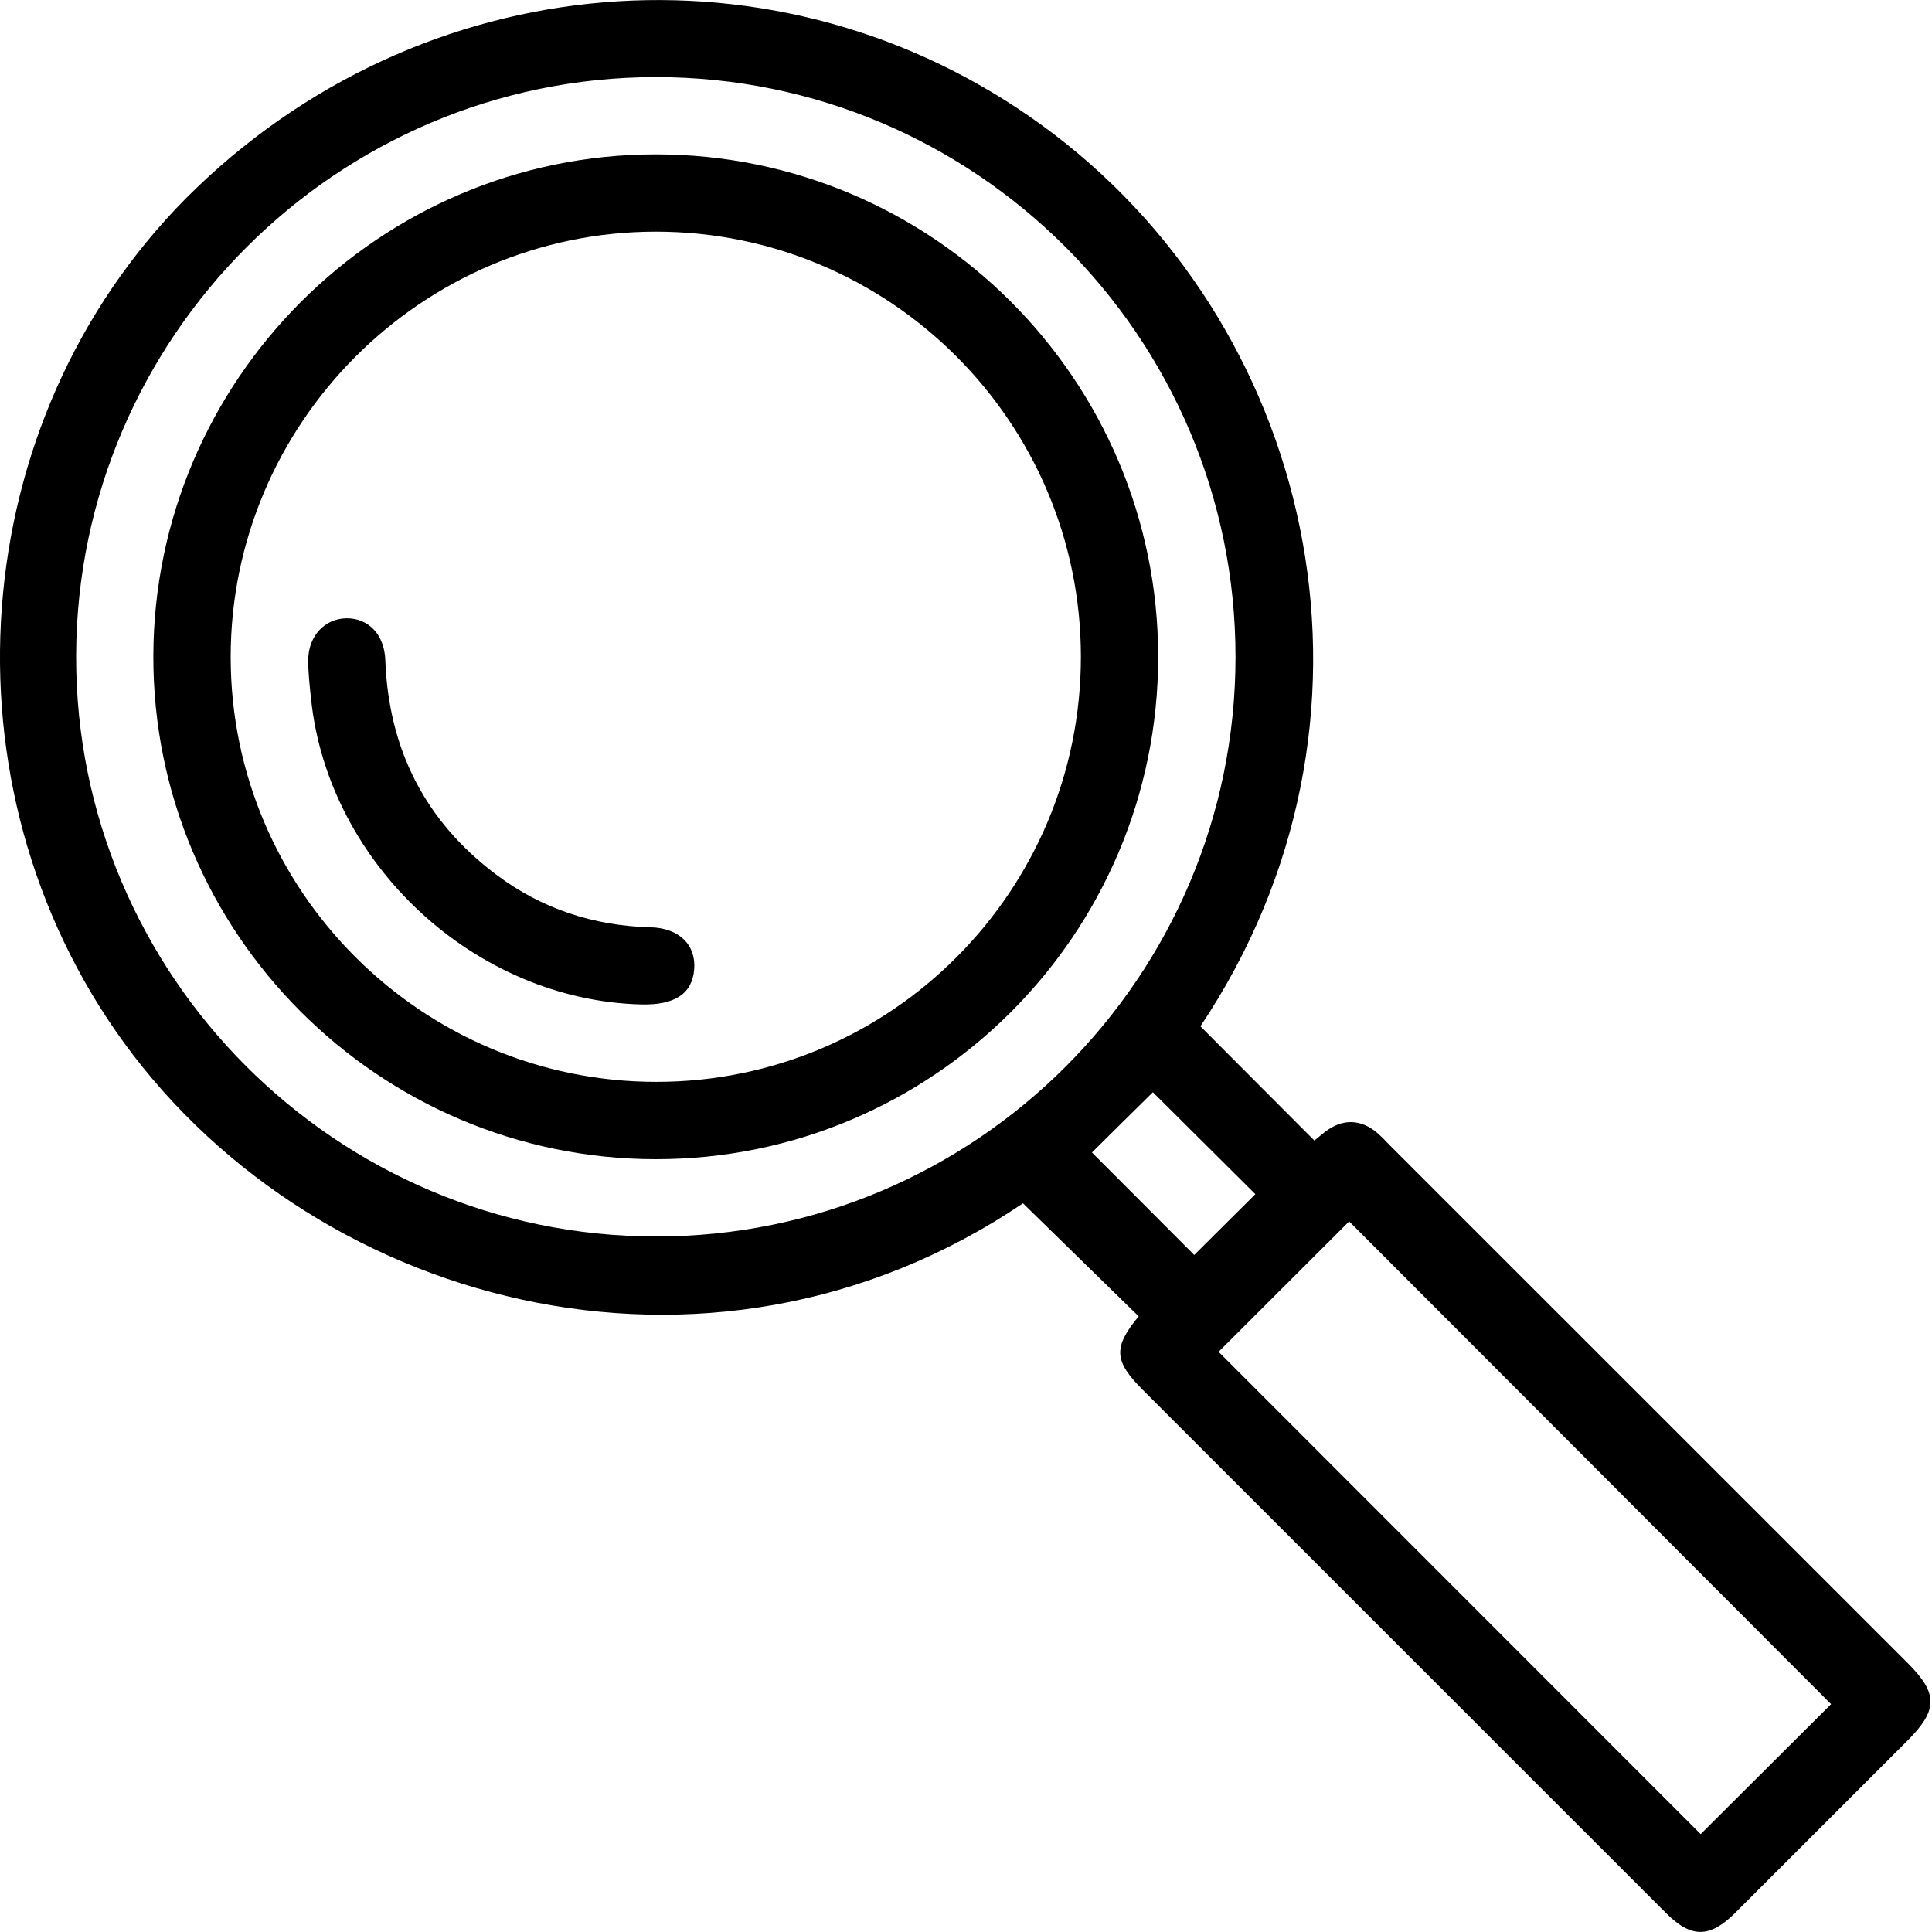 <?xml version="1.0" encoding="utf-8"?>
<!-- Generator: Adobe Illustrator 16.0.0, SVG Export Plug-In . SVG Version: 6.00 Build 0)  -->
<!DOCTYPE svg PUBLIC "-//W3C//DTD SVG 1.1//EN" "http://www.w3.org/Graphics/SVG/1.1/DTD/svg11.dtd">
<svg version="1.1" id="圖層_1" xmlns="http://www.w3.org/2000/svg" xmlns:xlink="http://www.w3.org/1999/xlink" x="0px" y="0px"
	 width="30px" height="30px" viewBox="0 0 30 30" enable-background="new 0 0 30 30" xml:space="preserve">
<path fill-rule="evenodd" clip-rule="evenodd" d="M18.64,15.936c0.596,0.597,1.173,1.176,1.769,1.774
	c0.051-0.041,0.109-0.089,0.168-0.136c0.27-0.208,0.56-0.2,0.817,0.025c0.067,0.059,0.129,0.125,0.191,0.189
	c2.681,2.68,5.361,5.359,8.041,8.039c0.47,0.471,0.468,0.727-0.009,1.204c-0.892,0.892-1.781,1.782-2.673,2.672
	c-0.395,0.393-0.684,0.395-1.075,0.002c-2.709-2.707-5.417-5.415-8.125-8.124c-0.449-0.448-0.459-0.66-0.063-1.141
	c-0.596-0.583-1.192-1.165-1.796-1.755c-4.907,3.314-11.159,1.565-14.096-2.686C-1.005,11.957-0.486,6.31,3.06,2.91
	c3.701-3.548,9.294-3.884,13.307-0.825C20.475,5.216,21.795,11.22,18.64,15.936z M19.185,10.199c0-4.967-4.042-9.006-9.006-9.002
	c-4.946,0.004-8.985,4.04-8.997,8.989c-0.011,4.956,4.034,9.008,8.998,9.014C15.146,19.206,19.185,15.168,19.185,10.199z
	 M18.922,20.991c2.487,2.488,4.993,4.994,7.486,7.489c0.679-0.675,1.375-1.37,2.025-2.018c-2.498-2.502-5.006-5.015-7.483-7.496
	C20.285,19.63,19.595,20.319,18.922,20.991z M17.902,16.96c-0.322,0.317-0.641,0.632-0.946,0.936
	c0.526,0.527,1.069,1.07,1.588,1.591c0.306-0.304,0.628-0.624,0.949-0.944C18.971,18.023,18.432,17.487,17.902,16.96z"/>
<path fill-rule="evenodd" clip-rule="evenodd" d="M17.984,10.2c0,4.307-3.5,7.804-7.806,7.8c-4.301-0.005-7.807-3.519-7.797-7.815
	c0.01-4.287,3.513-7.786,7.797-7.788C14.482,2.394,17.984,5.895,17.984,10.2z M16.784,10.195c-0.002-3.641-2.963-6.599-6.603-6.598
	C6.55,3.599,3.58,6.572,3.582,10.206c0.002,3.634,2.971,6.594,6.61,6.593C13.832,16.799,16.786,13.838,16.784,10.195z"/>
<path fill-rule="evenodd" clip-rule="evenodd" d="M9.961,15.597c-2.579-0.063-4.862-2.173-5.131-4.744
	c-0.021-0.199-0.044-0.398-0.044-0.598c0-0.378,0.256-0.651,0.595-0.654c0.343-0.003,0.587,0.255,0.602,0.645
	c0.05,1.383,0.615,2.503,1.722,3.335c0.707,0.531,1.511,0.795,2.396,0.818c0.444,0.011,0.711,0.273,0.678,0.657
	C10.748,15.43,10.477,15.609,9.961,15.597z"/>
</svg>
